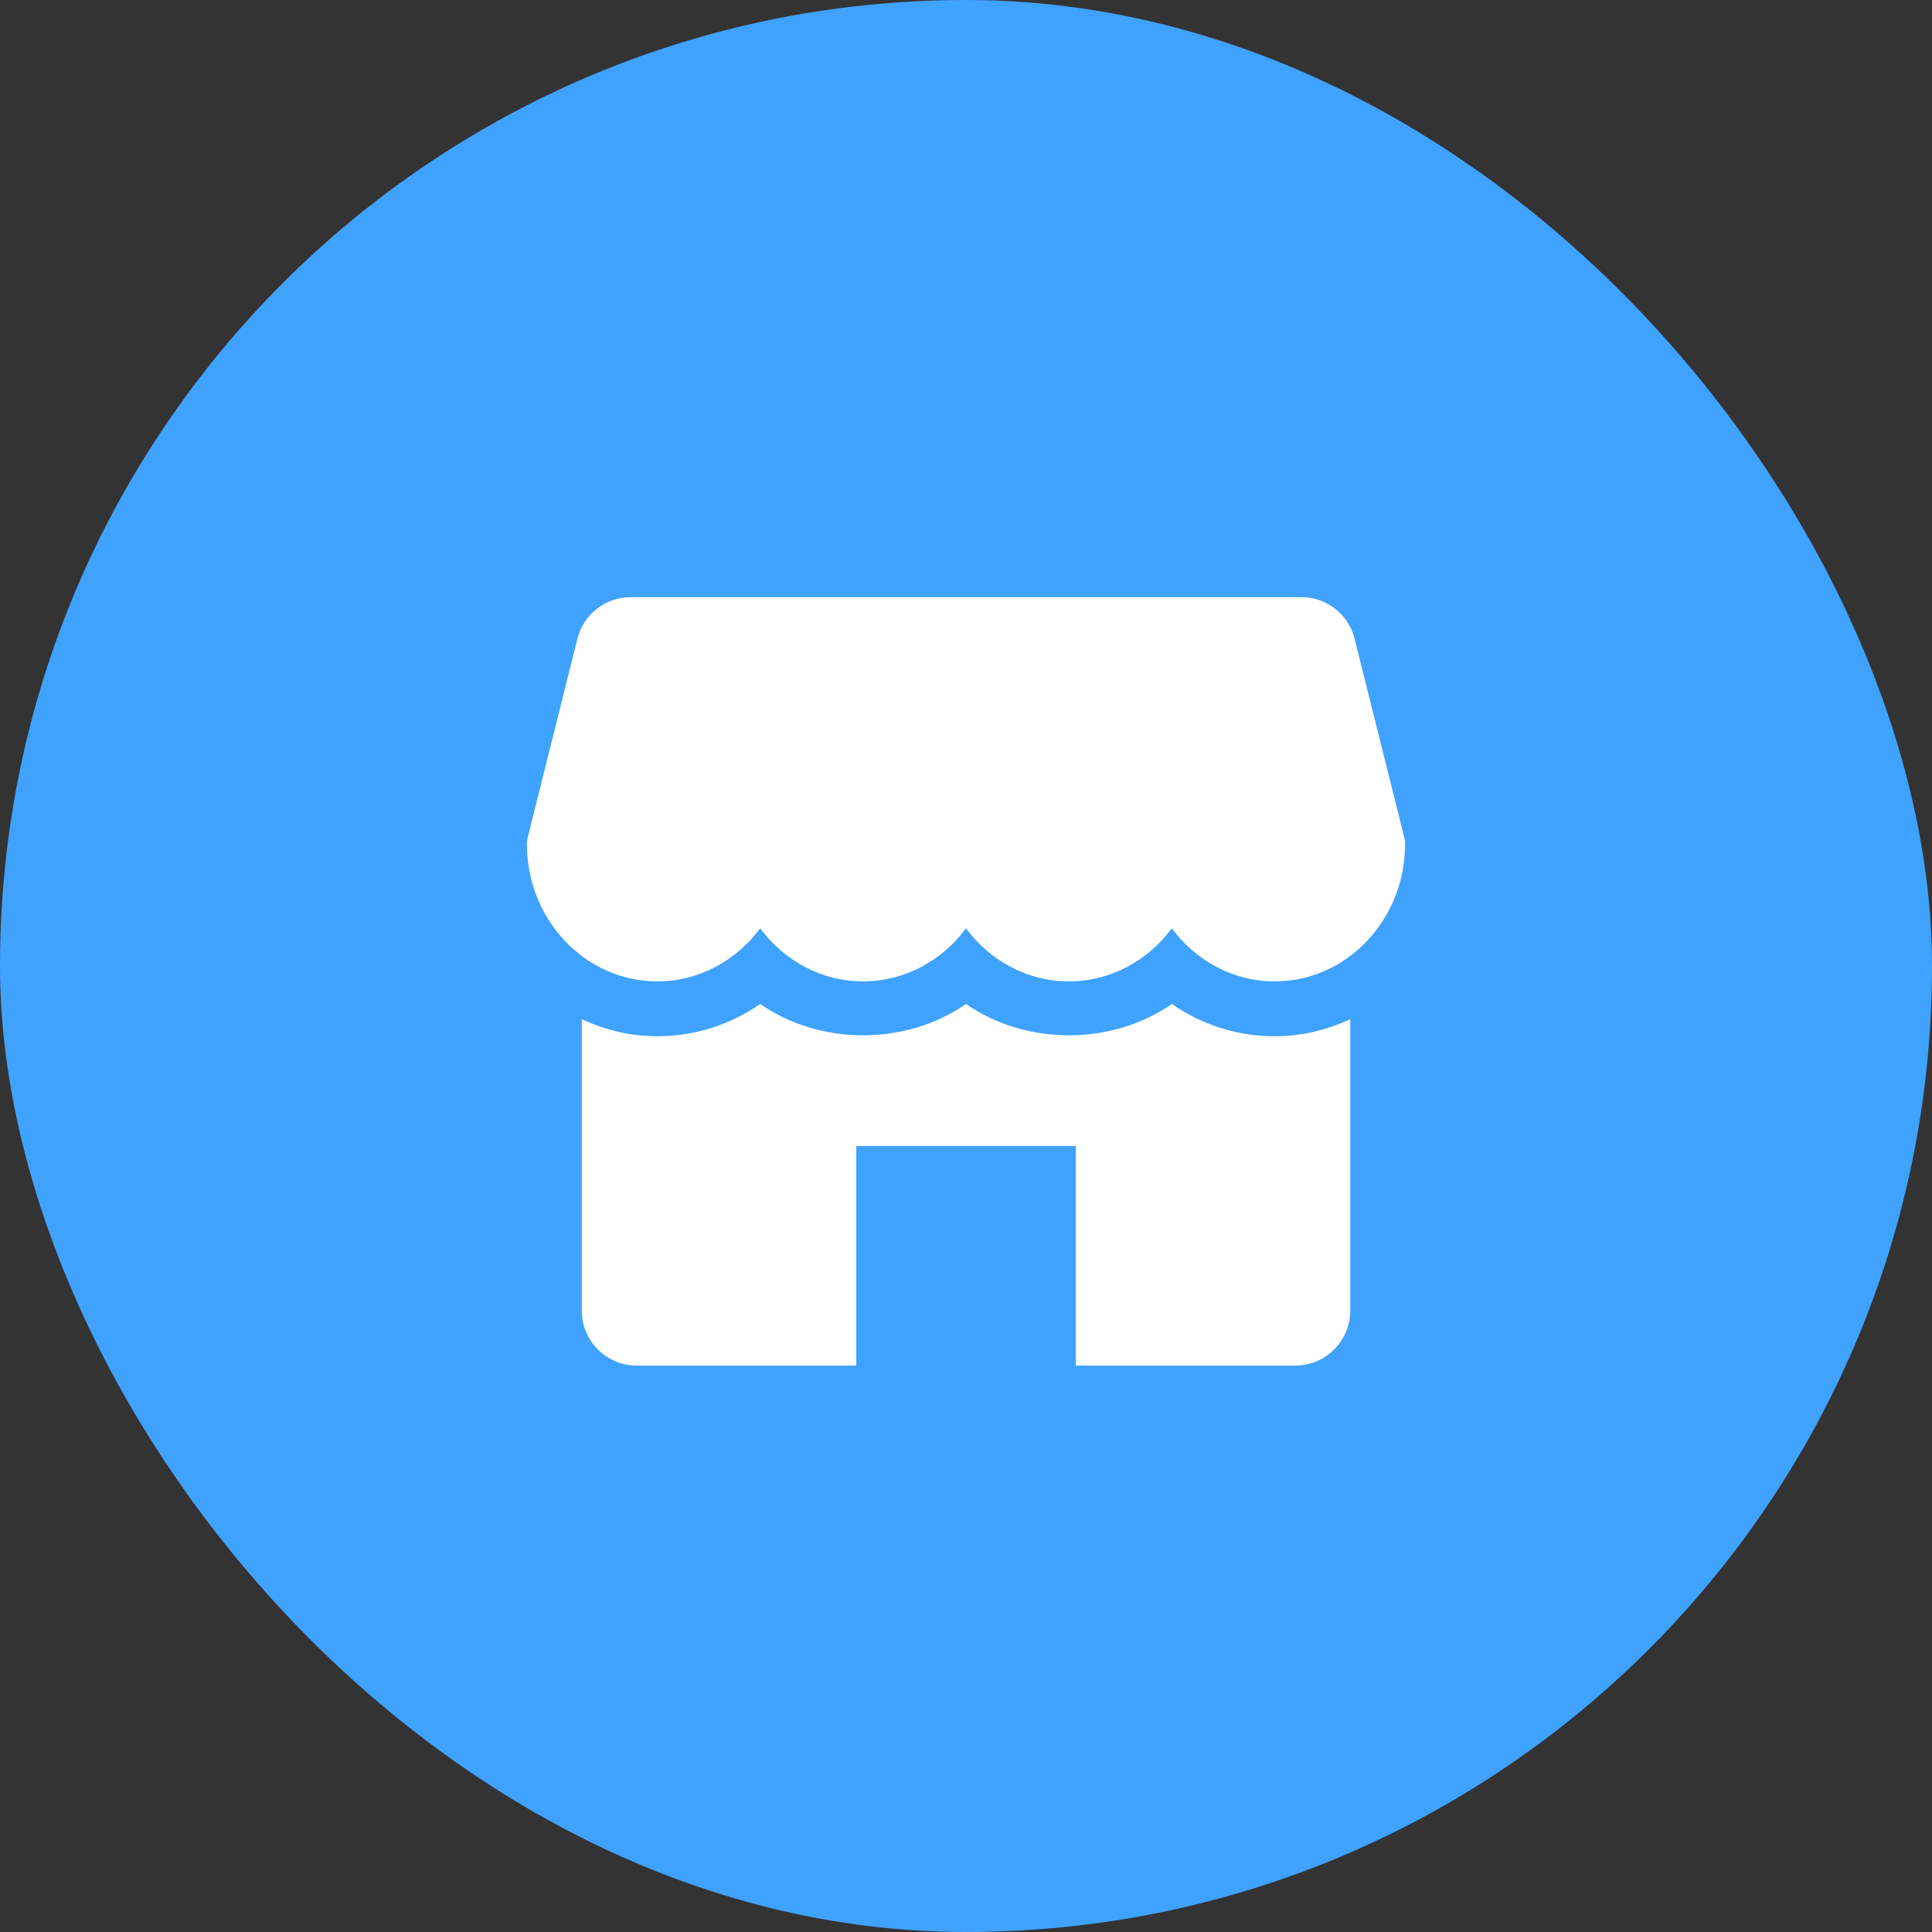 <?xml version="1.0" encoding="UTF-8"?>
<svg width="55px" height="55px" viewBox="0 0 55 55" version="1.1" xmlns="http://www.w3.org/2000/svg" xmlns:xlink="http://www.w3.org/1999/xlink">
    <rect x="0" y="0" width="55" height="55" fill="#333333" stroke="none"/>
    <title>offer-klcf25-0</title>
    <g id="Events" stroke="none" stroke-width="1" fill="none" fill-rule="evenodd">
        <g id="offer-klcf25-0">
            <rect id="Rectangle" fill="#3FA2FF" x="0" y="0" width="55" height="55" rx="27.5"></rect>
            <g id="Group" transform="translate(15, 17)" fill="#FFFFFF" fill-rule="nonzero">
                <path d="M18.359,11.581 C19.214,12.175 20.225,12.5 21.289,12.5 C22.056,12.5 22.78,12.32 23.438,12.014 L23.438,12.014 L23.438,20.312 C23.438,21.175 22.738,21.875 21.875,21.875 L21.875,21.875 L15.625,21.875 L15.625,15.625 L9.375,15.625 L9.375,21.875 L3.125,21.875 C2.263,21.875 1.562,21.175 1.562,20.312 L1.562,20.312 L1.562,12.014 C2.22,12.32 2.944,12.5 3.711,12.5 C4.775,12.5 5.786,12.175 6.641,11.581 C8.35,12.77 10.791,12.77 12.5,11.581 C14.209,12.77 16.65,12.77 18.359,11.581 Z M22.047,0 C22.764,0 23.389,0.487 23.562,1.183 L23.562,1.183 L24.977,6.842 C24.992,6.903 25,6.967 25,7.031 C25,9.184 23.336,10.938 21.289,10.938 C20.098,10.938 19.039,10.345 18.359,9.427 C17.68,10.345 16.62,10.938 15.43,10.938 C14.239,10.938 13.18,10.345 12.5,9.427 C11.82,10.345 10.759,10.938 9.57,10.938 C8.381,10.938 7.32,10.345 6.641,9.427 C5.961,10.345 4.9,10.938 3.711,10.938 C1.664,10.938 0,9.184 0,7.031 C0,6.967 0.008,6.903 0.023,6.842 L0.023,6.842 L1.438,1.183 C1.613,0.487 2.237,0 2.955,0 L2.955,0 Z" id="Combined-Shape"></path>
            </g>
        </g>
    </g>
</svg>